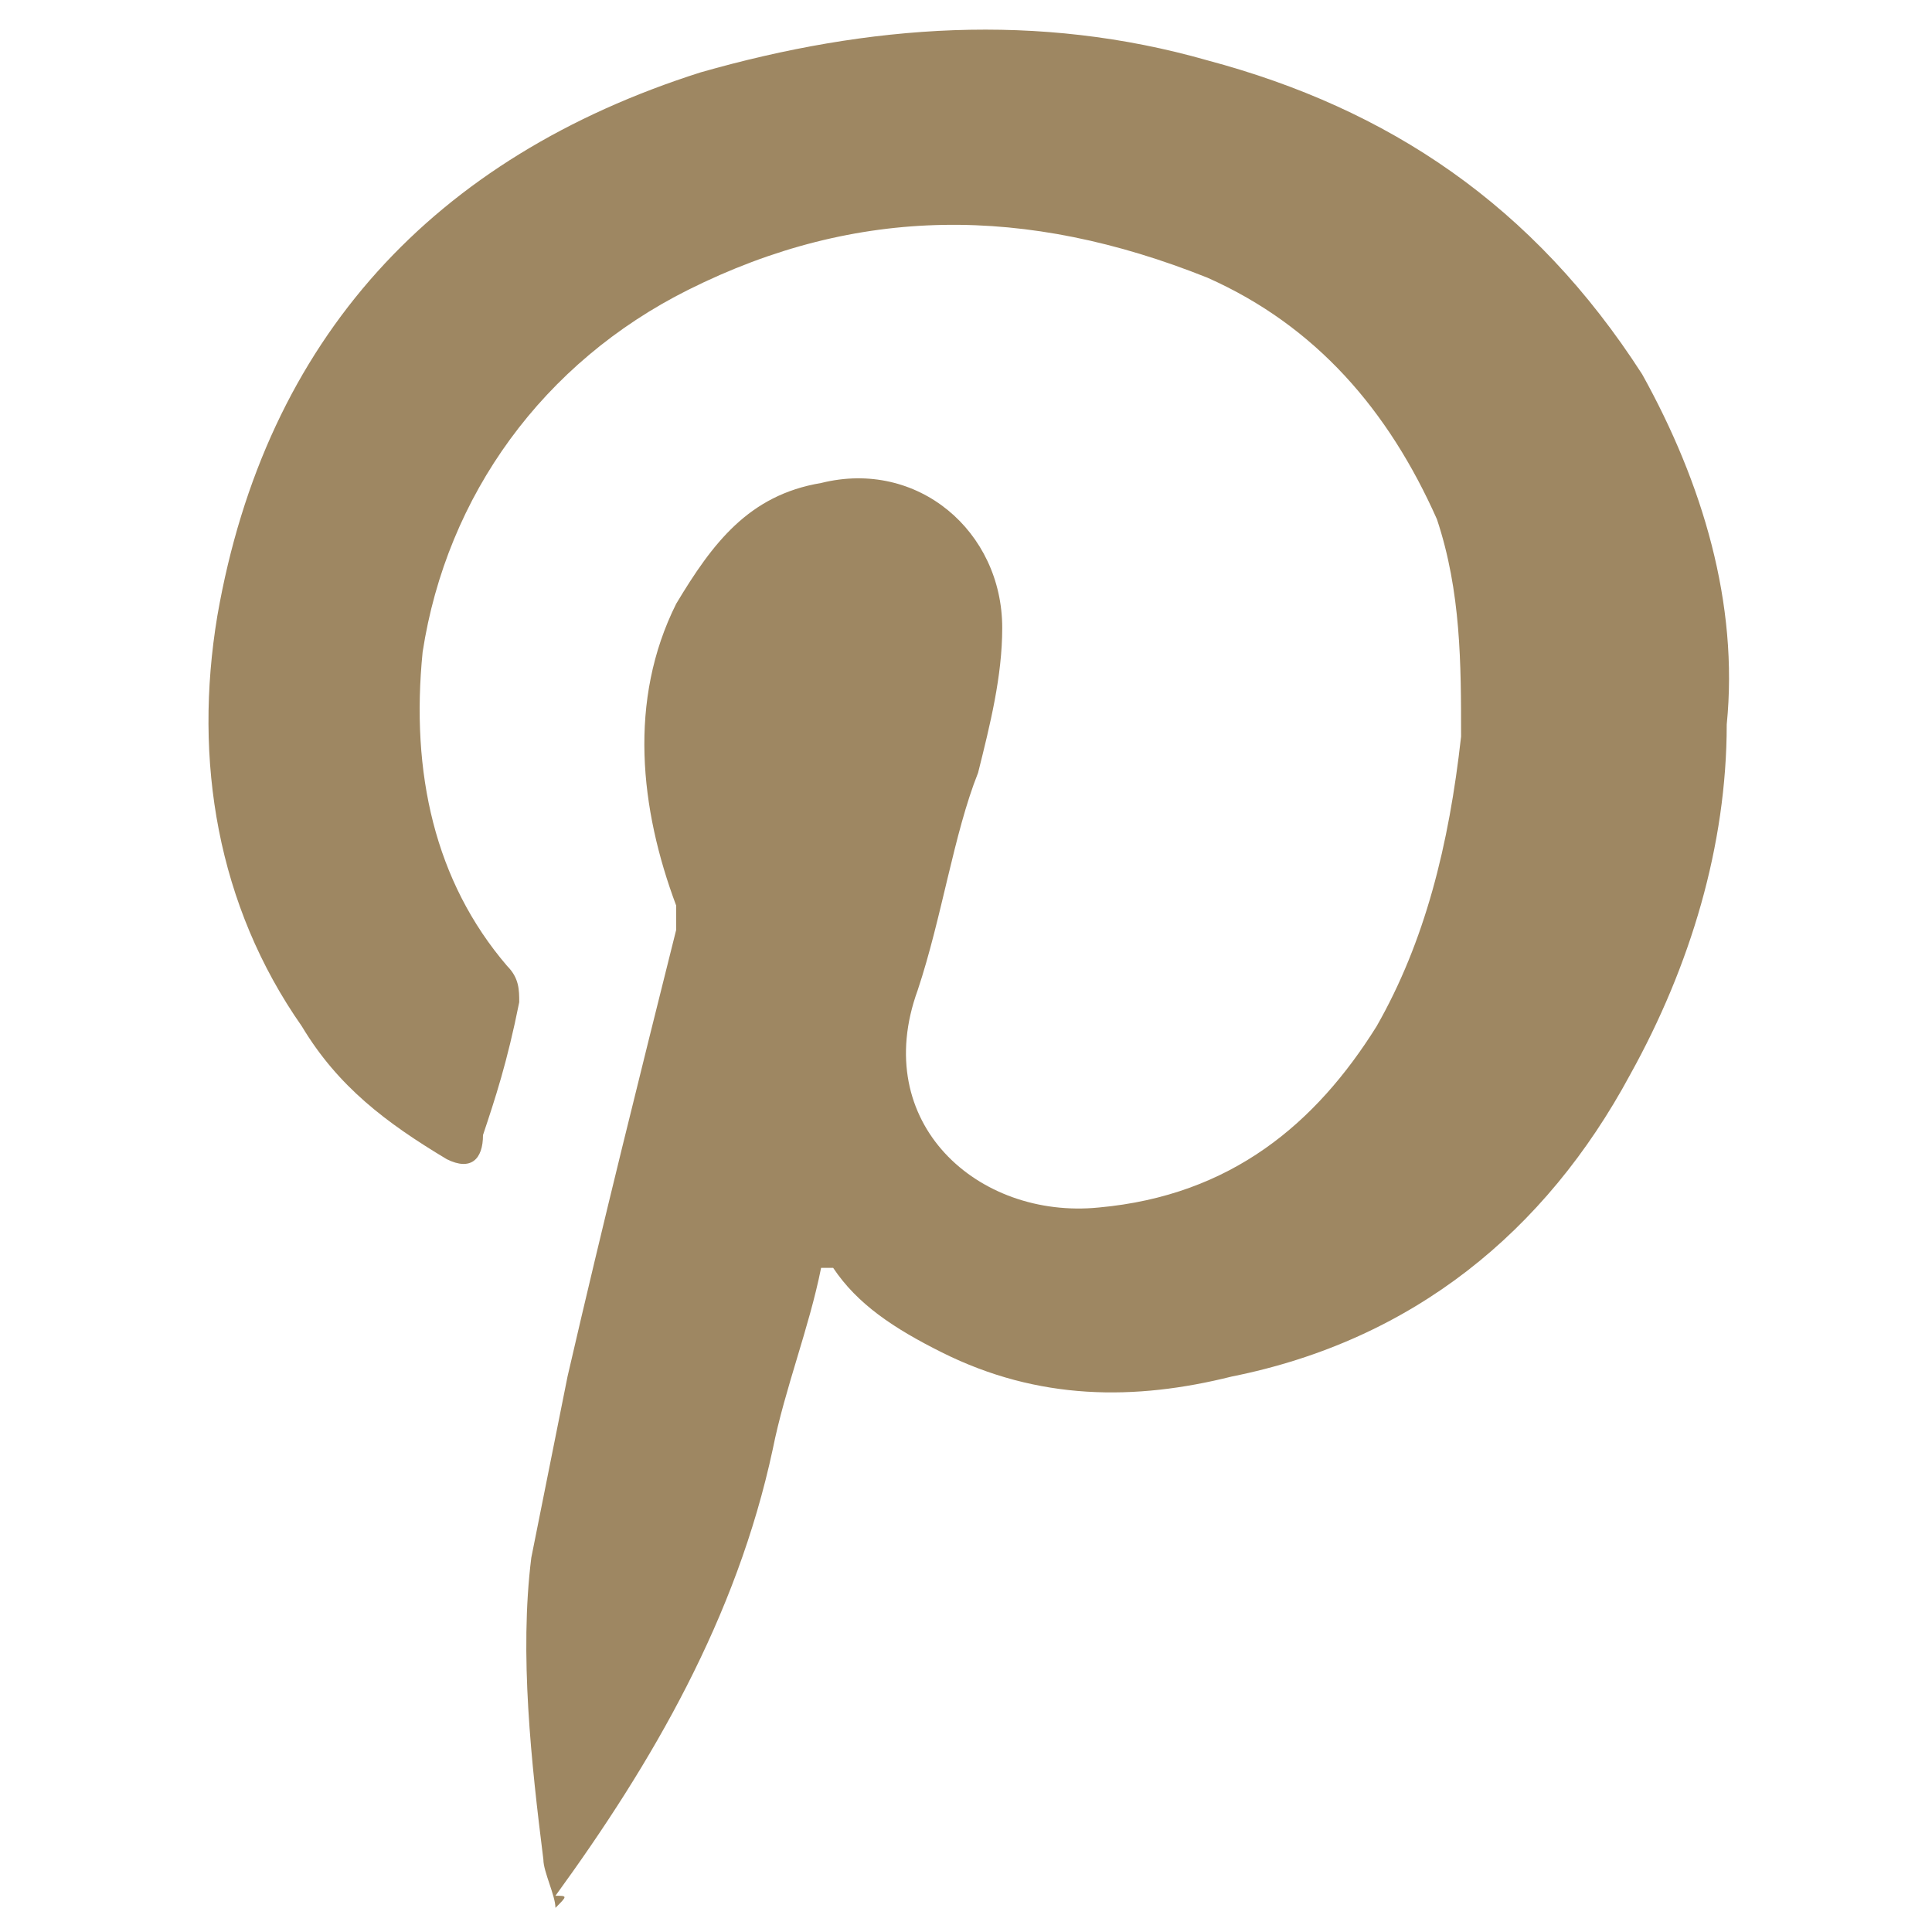 <?xml version="1.0" encoding="utf-8"?>
<!-- Generator: Adobe Illustrator 26.3.1, SVG Export Plug-In . SVG Version: 6.00 Build 0)  -->
<svg version="1.1" id="レイヤー_1" xmlns="http://www.w3.org/2000/svg" xmlns:xlink="http://www.w3.org/1999/xlink" x="0px"
	 y="0px" viewBox="0 0 16 16" style="enable-background:new 0 0 16 16;" xml:space="preserve">
<style type="text/css">
	.st0{fill:#9E8762;}
	.st1{fill:none;}
</style>
<g id="a">
</g>
<g>
	<path class="st0" d="M4.6,15.8c0-0.1-0.1-0.3-0.1-0.4c-0.1-0.8-0.2-1.7-0.1-2.5c0.1-0.5,0.2-1,0.3-1.5C5,10.1,5.3,8.9,5.6,7.7
		c0-0.1,0-0.2,0-0.2c-0.3-0.8-0.4-1.7,0-2.5c0.3-0.5,0.6-0.9,1.2-1c0.8-0.2,1.5,0.4,1.5,1.2c0,0.4-0.1,0.8-0.2,1.2
		C7.9,6.9,7.8,7.6,7.6,8.2C7.2,9.3,8.1,10.1,9.1,10c1.1-0.1,1.8-0.7,2.3-1.5c0.4-0.7,0.6-1.5,0.7-2.4c0-0.6,0-1.2-0.2-1.8
		c-0.4-0.9-1-1.6-1.9-2C8.5,1.7,7.1,1.7,5.7,2.4c-1.2,0.6-2,1.7-2.2,3c-0.1,1,0.1,1.9,0.7,2.6c0.1,0.1,0.1,0.2,0.1,0.3
		C4.2,8.8,4.1,9.1,4,9.4C4,9.6,3.9,9.7,3.7,9.6C3.2,9.3,2.8,9,2.5,8.5C1.8,7.5,1.6,6.3,1.8,5.1c0.4-2.3,1.8-3.8,4-4.5
		C7.2,0.2,8.6,0.1,10,0.5c1.5,0.4,2.7,1.2,3.6,2.6c0.5,0.9,0.8,1.9,0.7,2.9c0,1-0.3,2-0.8,2.9c-0.7,1.3-1.8,2.2-3.3,2.5
		c-0.8,0.2-1.6,0.2-2.4-0.2c-0.4-0.2-0.7-0.4-0.9-0.7c0,0,0,0-0.1,0c-0.1,0.5-0.3,1-0.4,1.5c-0.3,1.4-1,2.6-1.8,3.7
		C4.7,15.7,4.7,15.7,4.6,15.8C4.6,15.8,4.6,15.8,4.6,15.8z"/>
</g>
<line class="st1" x1="-8.1" y1="14.8" x2="-5.8" y2="16"/>
</svg>
